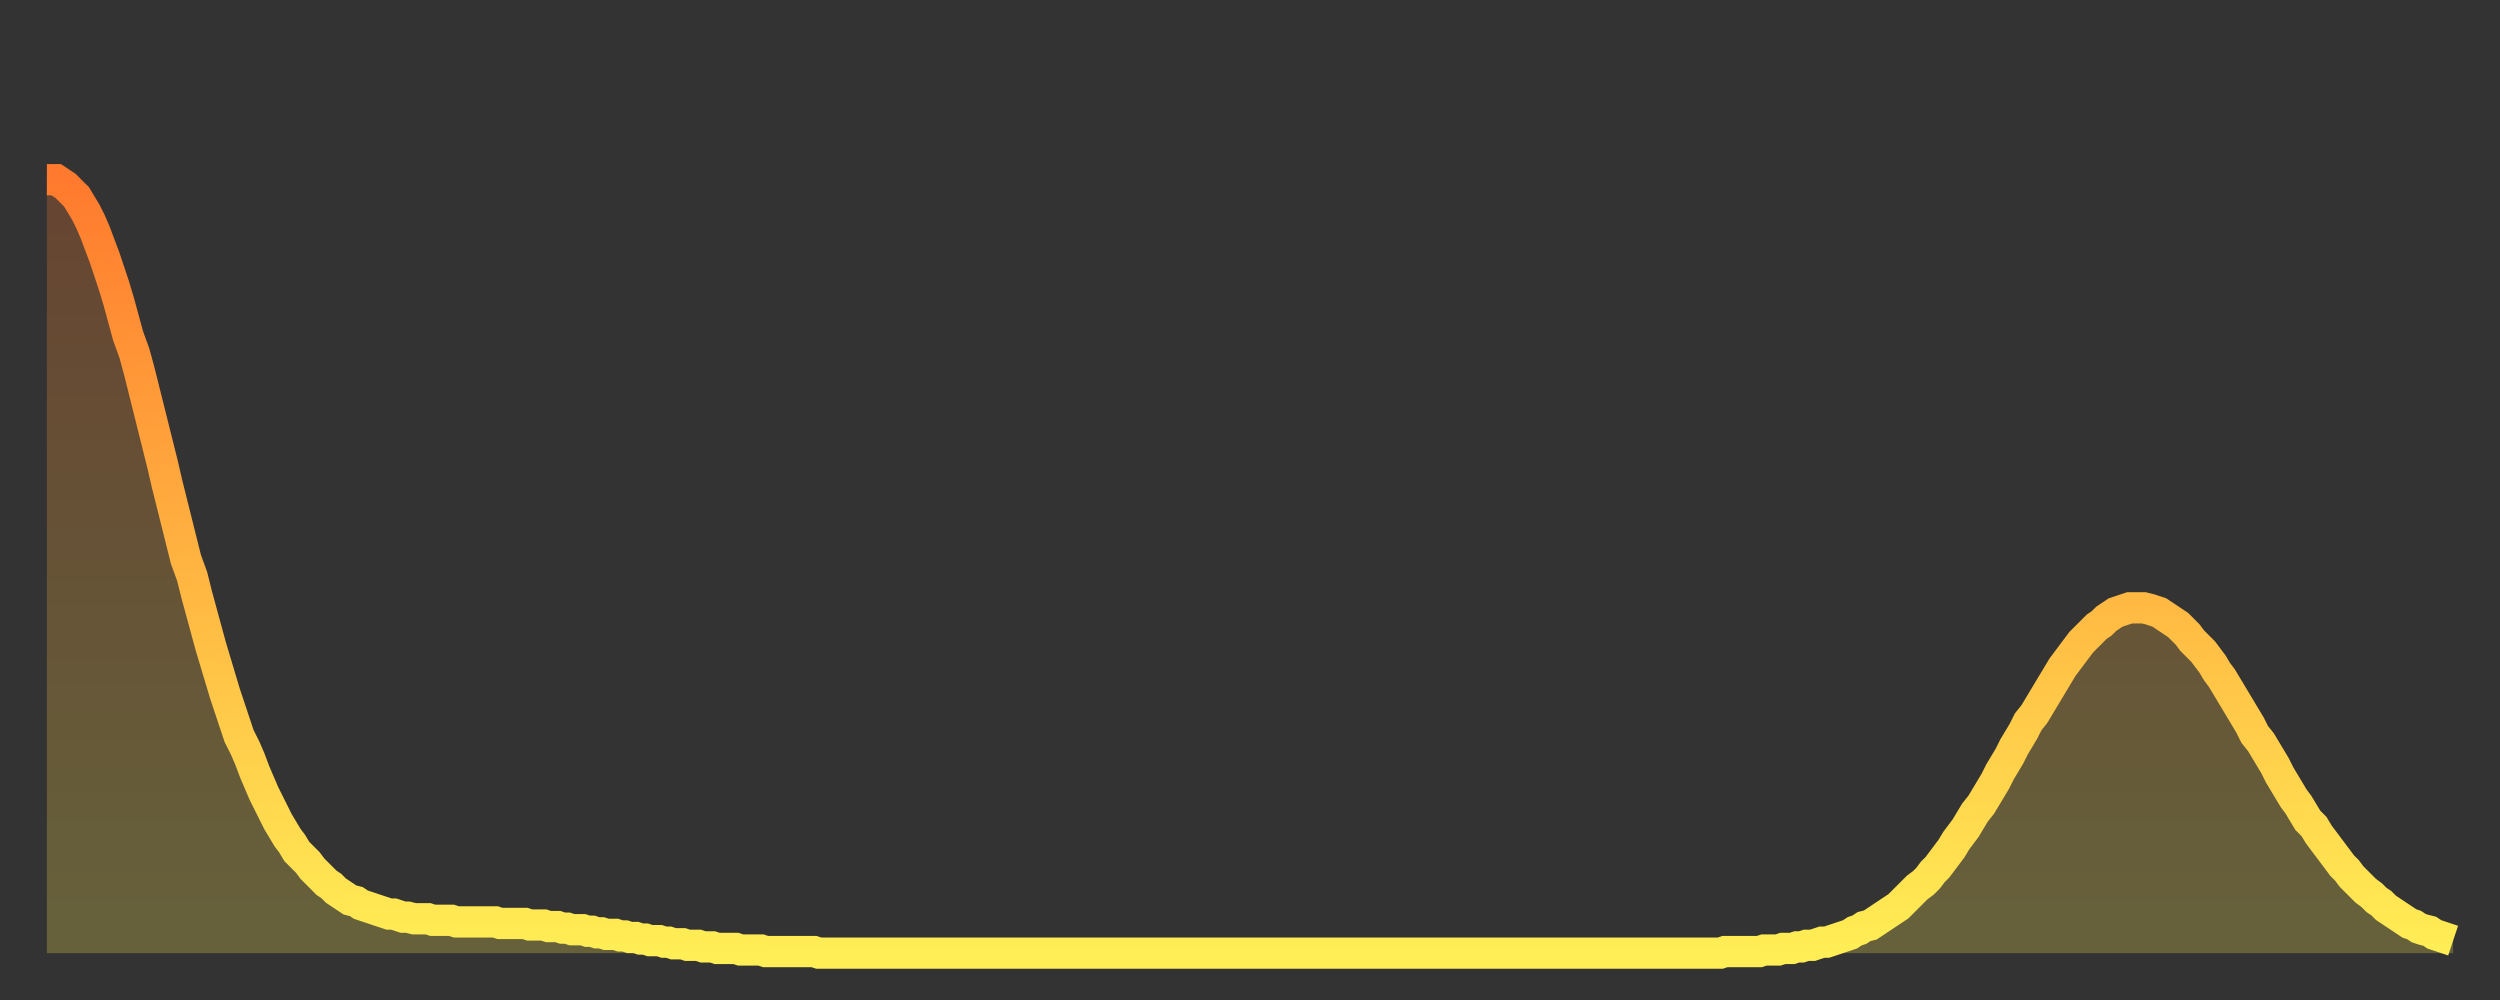 <?xml version="1.0" encoding="utf-8" ?>
<svg baseProfile="full" height="64" version="1.1" width="160" xmlns="http://www.w3.org/2000/svg" xmlns:ev="http://www.w3.org/2001/xml-events" xmlns:xlink="http://www.w3.org/1999/xlink"><rect width="100%" height="100%" fill="#333333" stroke="none"/><defs><linearGradient id="id44356" x1="0" x2="0" y1="0" y2="1"><stop offset="0%" stop-color="#ff7a2e" /><stop offset="50%" stop-color="#ffb441" /><stop offset="100%" stop-color="#ffee55" /></linearGradient></defs><g transform="translate(3,3)"><g><path d="M 0.0 8.5 0.3 8.5 0.6 8.5 0.9 8.7 1.2 8.9 1.5 9.2 1.9 9.6 2.2 10.1 2.5 10.6 2.8 11.2 3.1 11.9 3.4 12.7 3.7 13.5 4.0 14.4 4.3 15.3 4.6 16.3 4.9 17.4 5.2 18.5 5.6 19.6 5.9 20.7 6.2 21.9 6.5 23.1 6.8 24.3 7.1 25.5 7.4 26.7 7.7 28.0 8.0 29.2 8.3 30.4 8.6 31.6 8.9 32.8 9.3 33.9 9.6 35.1 9.9 36.2 10.2 37.3 10.5 38.4 10.8 39.4 11.1 40.4 11.4 41.4 11.7 42.3 12.0 43.2 12.3 44.1 12.7 44.9 13.0 45.6 13.3 46.4 13.6 47.1 13.9 47.8 14.2 48.4 14.5 49.0 14.8 49.6 15.1 50.1 15.4 50.6 15.7 51.0 16.0 51.5 16.4 51.9 16.7 52.2 17.0 52.6 17.3 52.9 17.6 53.2 17.9 53.5 18.2 53.7 18.5 54.0 18.8 54.2 19.1 54.4 19.4 54.6 19.8 54.7 20.1 54.9 20.4 55.0 20.7 55.1 21.0 55.2 21.3 55.3 21.6 55.4 21.9 55.5 22.2 55.5 22.5 55.6 22.8 55.7 23.1 55.7 23.5 55.8 23.8 55.8 24.1 55.8 24.4 55.8 24.7 55.9 25.0 55.9 25.3 55.9 25.6 55.9 25.9 55.9 26.2 56.0 26.5 56.0 26.8 56.0 27.2 56.0 27.5 56.0 27.8 56.0 28.1 56.0 28.4 56.0 28.7 56.0 29.0 56.1 29.3 56.1 29.6 56.1 29.9 56.1 30.2 56.1 30.6 56.1 30.9 56.2 31.2 56.2 31.5 56.2 31.8 56.2 32.1 56.3 32.4 56.3 32.7 56.3 33.0 56.4 33.3 56.4 33.6 56.5 33.9 56.5 34.3 56.5 34.6 56.6 34.9 56.6 35.2 56.7 35.5 56.7 35.8 56.8 36.1 56.8 36.4 56.8 36.7 56.9 37.0 56.9 37.3 57.0 37.7 57.0 38.0 57.1 38.3 57.1 38.6 57.2 38.9 57.2 39.2 57.2 39.5 57.3 39.8 57.3 40.1 57.4 40.4 57.4 40.7 57.4 41.0 57.5 41.4 57.5 41.7 57.5 42.0 57.6 42.3 57.6 42.6 57.6 42.9 57.7 43.2 57.7 43.5 57.7 43.8 57.7 44.1 57.7 44.4 57.8 44.7 57.8 45.1 57.8 45.4 57.8 45.7 57.8 46.0 57.9 46.3 57.9 46.6 57.9 46.9 57.9 47.2 57.9 47.5 57.9 47.8 57.9 48.1 57.9 48.5 57.9 48.8 57.9 49.1 57.9 49.4 58.0 49.7 58.0 50.0 58.0 50.3 58.0 50.6 58.0 50.9 58.0 51.2 58.0 51.5 58.0 51.8 58.0 52.2 58.0 52.5 58.0 52.8 58.0 53.1 58.0 53.4 58.0 53.7 58.0 54.0 58.0 54.3 58.0 54.6 58.0 54.9 58.0 55.2 58.0 55.6 58.0 55.9 58.0 56.2 58.0 56.5 58.0 56.8 58.0 57.1 58.0 57.4 58.0 57.7 58.0 58.0 58.0 58.3 58.0 58.6 58.0 58.9 58.0 59.3 58.0 59.6 58.0 59.9 58.0 60.2 58.0 60.5 58.0 60.8 58.0 61.1 58.0 61.4 58.0 61.7 58.0 62.0 58.0 62.3 58.0 62.6 58.0 63.0 58.0 63.3 58.0 63.6 58.0 63.9 58.0 64.2 58.0 64.5 58.0 64.8 58.0 65.1 58.0 65.4 58.0 65.7 58.0 66.0 58.0 66.4 58.0 66.7 58.0 67.0 58.0 67.3 58.0 67.6 58.0 67.9 58.0 68.2 58.0 68.5 58.0 68.8 58.0 69.1 58.0 69.4 58.0 69.7 58.0 70.1 58.0 70.4 58.0 70.7 58.0 71.0 58.0 71.3 58.0 71.6 58.0 71.9 58.0 72.2 58.0 72.5 58.0 72.8 58.0 73.1 58.0 73.5 58.0 73.8 58.0 74.1 58.0 74.4 58.0 74.7 58.0 75.0 58.0 75.3 58.0 75.6 58.0 75.9 58.0 76.2 58.0 76.5 58.0 76.8 58.0 77.2 58.0 77.5 58.0 77.8 58.0 78.1 58.0 78.4 58.0 78.7 58.0 79.0 58.0 79.3 58.0 79.6 58.0 79.9 58.0 80.2 58.0 80.5 58.0 80.9 58.0 81.2 58.0 81.5 58.0 81.8 58.0 82.1 58.0 82.4 58.0 82.7 58.0 83.0 58.0 83.3 58.0 83.6 58.0 83.9 58.0 84.3 58.0 84.6 58.0 84.9 58.0 85.2 58.0 85.5 58.0 85.8 58.0 86.1 58.0 86.4 58.0 86.7 58.0 87.0 58.0 87.3 58.0 87.6 58.0 88.0 58.0 88.3 58.0 88.6 58.0 88.9 58.0 89.2 58.0 89.5 58.0 89.8 58.0 90.1 58.0 90.4 58.0 90.7 58.0 91.0 58.0 91.4 58.0 91.7 58.0 92.0 58.0 92.3 58.0 92.6 58.0 92.9 58.0 93.2 58.0 93.5 58.0 93.8 58.0 94.1 58.0 94.4 58.0 94.7 58.0 95.1 58.0 95.4 58.0 95.7 58.0 96.0 58.0 96.3 58.0 96.6 58.0 96.9 58.0 97.2 58.0 97.5 58.0 97.8 58.0 98.1 58.0 98.4 58.0 98.8 58.0 99.1 58.0 99.4 58.0 99.7 58.0 100.0 58.0 100.3 58.0 100.6 58.0 100.9 58.0 101.2 58.0 101.5 58.0 101.8 58.0 102.2 58.0 102.5 58.0 102.8 58.0 103.1 58.0 103.4 58.0 103.7 58.0 104.0 58.0 104.3 58.0 104.6 58.0 104.9 58.0 105.2 58.0 105.5 58.0 105.9 58.0 106.2 58.0 106.5 58.0 106.8 58.0 107.1 58.0 107.4 57.9 107.7 57.9 108.0 57.9 108.3 57.9 108.6 57.9 108.9 57.9 109.3 57.9 109.6 57.9 109.9 57.8 110.2 57.8 110.5 57.8 110.8 57.8 111.1 57.7 111.4 57.7 111.7 57.7 112.0 57.6 112.3 57.6 112.6 57.5 113.0 57.5 113.3 57.4 113.6 57.3 113.9 57.3 114.2 57.2 114.5 57.1 114.8 57.0 115.1 56.9 115.4 56.8 115.7 56.6 116.0 56.5 116.3 56.3 116.7 56.2 117.0 56.0 117.3 55.8 117.6 55.6 117.9 55.4 118.2 55.2 118.5 55.0 118.8 54.7 119.1 54.4 119.4 54.1 119.7 53.8 120.1 53.5 120.4 53.2 120.7 52.8 121.0 52.5 121.3 52.1 121.6 51.7 121.9 51.3 122.2 50.8 122.5 50.4 122.8 50.0 123.1 49.5 123.4 49.0 123.8 48.5 124.1 48.0 124.4 47.5 124.7 47.0 125.0 46.4 125.3 45.9 125.6 45.4 125.9 44.8 126.2 44.3 126.5 43.8 126.8 43.2 127.2 42.7 127.5 42.2 127.8 41.7 128.1 41.2 128.4 40.7 128.7 40.2 129.0 39.7 129.3 39.3 129.6 38.9 129.9 38.5 130.2 38.1 130.5 37.8 130.9 37.4 131.2 37.1 131.5 36.9 131.8 36.6 132.1 36.4 132.4 36.2 132.7 36.1 133.0 36.0 133.3 35.9 133.6 35.9 133.9 35.9 134.2 35.9 134.6 36.0 134.9 36.1 135.2 36.2 135.5 36.4 135.8 36.6 136.1 36.8 136.4 37.0 136.7 37.3 137.0 37.6 137.3 38.0 137.6 38.3 138.0 38.7 138.3 39.1 138.6 39.5 138.9 40.0 139.2 40.4 139.5 40.9 139.8 41.4 140.1 41.9 140.4 42.4 140.7 42.9 141.0 43.4 141.3 44.0 141.7 44.5 142.0 45.0 142.3 45.5 142.6 46.0 142.9 46.6 143.2 47.1 143.5 47.6 143.8 48.1 144.1 48.5 144.4 49.0 144.7 49.5 145.1 49.9 145.4 50.4 145.7 50.8 146.0 51.2 146.3 51.6 146.6 52.0 146.9 52.4 147.2 52.7 147.5 53.1 147.8 53.4 148.1 53.7 148.4 54.0 148.8 54.3 149.1 54.6 149.4 54.8 149.7 55.1 150.0 55.3 150.3 55.5 150.6 55.7 150.9 55.9 151.2 56.1 151.5 56.2 151.8 56.4 152.1 56.5 152.5 56.6 152.8 56.8 153.1 56.9 153.4 57.0 153.7 57.1 154.0 57.2" fill="none" id="graph-curve" opacity="1" stroke="url(#id44356)" stroke-width="2" /><path d="M 0 58 L 0.0 8.5 0.3 8.5 0.6 8.5 0.9 8.7 1.2 8.9 1.5 9.2 1.9 9.6 2.2 10.1 2.5 10.6 2.8 11.2 3.1 11.9 3.4 12.7 3.7 13.5 4.0 14.4 4.3 15.3 4.6 16.3 4.9 17.4 5.2 18.5 5.6 19.6 5.9 20.7 6.2 21.9 6.5 23.1 6.8 24.3 7.1 25.5 7.4 26.7 7.7 28.0 8.0 29.2 8.3 30.4 8.6 31.6 8.9 32.8 9.3 33.9 9.6 35.1 9.9 36.2 10.2 37.3 10.5 38.4 10.8 39.4 11.1 40.4 11.4 41.4 11.7 42.3 12.0 43.2 12.3 44.1 12.7 44.9 13.0 45.6 13.3 46.4 13.6 47.1 13.9 47.8 14.2 48.4 14.5 49.0 14.8 49.6 15.1 50.1 15.4 50.6 15.7 51.0 16.0 51.5 16.4 51.9 16.7 52.2 17.0 52.6 17.3 52.9 17.6 53.2 17.9 53.5 18.2 53.7 18.5 54.0 18.8 54.2 19.1 54.4 19.4 54.6 19.8 54.7 20.1 54.9 20.4 55.0 20.7 55.1 21.0 55.2 21.3 55.3 21.6 55.4 21.9 55.5 22.2 55.5 22.5 55.6 22.8 55.7 23.1 55.7 23.5 55.8 23.8 55.8 24.1 55.8 24.4 55.8 24.7 55.9 25.0 55.9 25.3 55.9 25.6 55.9 25.9 55.9 26.2 56.0 26.5 56.0 26.8 56.0 27.2 56.0 27.5 56.0 27.8 56.0 28.1 56.0 28.4 56.0 28.7 56.0 29.0 56.1 29.3 56.1 29.6 56.1 29.9 56.1 30.2 56.1 30.6 56.1 30.9 56.2 31.2 56.2 31.5 56.2 31.8 56.2 32.1 56.3 32.4 56.3 32.7 56.3 33.0 56.4 33.3 56.4 33.6 56.5 33.9 56.5 34.3 56.5 34.6 56.6 34.9 56.6 35.2 56.7 35.5 56.7 35.8 56.8 36.1 56.8 36.4 56.8 36.7 56.9 37.0 56.9 37.3 57.0 37.7 57.0 38.0 57.1 38.3 57.1 38.6 57.2 38.9 57.2 39.2 57.2 39.5 57.3 39.8 57.3 40.1 57.4 40.4 57.4 40.7 57.4 41.0 57.5 41.4 57.5 41.7 57.5 42.0 57.6 42.3 57.6 42.6 57.6 42.9 57.7 43.2 57.7 43.5 57.7 43.8 57.7 44.1 57.7 44.4 57.8 44.7 57.8 45.1 57.8 45.4 57.8 45.7 57.8 46.0 57.9 46.3 57.9 46.6 57.9 46.9 57.9 47.2 57.9 47.5 57.9 47.8 57.9 48.1 57.9 48.5 57.9 48.8 57.9 49.1 57.9 49.4 58.0 49.7 58.0 50.0 58.0 50.3 58.0 50.6 58.0 50.9 58.0 51.2 58.0 51.5 58.0 51.8 58.0 52.2 58.0 52.5 58.0 52.8 58.0 53.1 58.0 53.4 58.0 53.7 58.0 54.0 58.0 54.3 58.0 54.6 58.0 54.9 58.0 55.2 58.0 55.6 58.0 55.9 58.0 56.2 58.0 56.5 58.0 56.8 58.0 57.1 58.0 57.4 58.0 57.7 58.0 58.0 58.0 58.3 58.0 58.6 58.0 58.9 58.0 59.3 58.0 59.6 58.0 59.9 58.0 60.2 58.0 60.5 58.0 60.8 58.0 61.1 58.0 61.4 58.0 61.7 58.0 62.0 58.0 62.3 58.0 62.6 58.0 63.0 58.0 63.3 58.0 63.6 58.0 63.9 58.0 64.2 58.0 64.5 58.0 64.8 58.0 65.1 58.0 65.4 58.0 65.7 58.0 66.0 58.0 66.4 58.0 66.7 58.0 67.0 58.0 67.3 58.0 67.6 58.0 67.9 58.0 68.2 58.0 68.5 58.0 68.8 58.0 69.1 58.0 69.4 58.0 69.7 58.0 70.1 58.0 70.4 58.0 70.7 58.0 71.0 58.0 71.3 58.0 71.6 58.0 71.9 58.0 72.2 58.0 72.5 58.0 72.8 58.0 73.1 58.0 73.5 58.0 73.8 58.0 74.1 58.0 74.4 58.0 74.7 58.0 75.0 58.0 75.3 58.0 75.6 58.0 75.9 58.0 76.2 58.0 76.5 58.0 76.8 58.0 77.2 58.0 77.5 58.0 77.8 58.0 78.1 58.0 78.4 58.0 78.7 58.0 79.0 58.0 79.3 58.0 79.6 58.0 79.9 58.0 80.2 58.0 80.5 58.0 80.9 58.0 81.2 58.0 81.5 58.0 81.8 58.0 82.1 58.0 82.4 58.0 82.7 58.0 83.0 58.0 83.3 58.0 83.6 58.0 83.9 58.0 84.3 58.0 84.6 58.0 84.9 58.0 85.2 58.0 85.5 58.0 85.8 58.0 86.1 58.0 86.4 58.0 86.7 58.0 87.0 58.0 87.3 58.0 87.6 58.0 88.0 58.0 88.3 58.0 88.6 58.0 88.9 58.0 89.2 58.0 89.5 58.0 89.8 58.0 90.1 58.0 90.4 58.0 90.7 58.0 91.0 58.0 91.4 58.0 91.7 58.0 92.0 58.0 92.3 58.0 92.6 58.0 92.9 58.0 93.2 58.0 93.5 58.0 93.8 58.0 94.1 58.0 94.4 58.0 94.7 58.0 95.1 58.0 95.4 58.0 95.7 58.0 96.0 58.0 96.3 58.0 96.6 58.0 96.9 58.0 97.2 58.0 97.5 58.0 97.8 58.0 98.1 58.0 98.4 58.0 98.8 58.0 99.1 58.0 99.4 58.0 99.7 58.0 100.0 58.0 100.3 58.0 100.6 58.0 100.9 58.0 101.2 58.0 101.5 58.0 101.8 58.0 102.2 58.0 102.5 58.0 102.8 58.0 103.1 58.0 103.4 58.0 103.7 58.0 104.0 58.0 104.3 58.0 104.6 58.0 104.9 58.0 105.2 58.0 105.5 58.0 105.9 58.0 106.2 58.0 106.5 58.0 106.8 58.0 107.1 58.0 107.4 57.9 107.7 57.9 108.0 57.9 108.3 57.9 108.6 57.9 108.9 57.9 109.3 57.9 109.6 57.9 109.9 57.8 110.2 57.8 110.5 57.8 110.8 57.8 111.1 57.7 111.4 57.7 111.7 57.7 112.0 57.6 112.3 57.6 112.6 57.5 113.0 57.5 113.3 57.4 113.6 57.3 113.9 57.3 114.2 57.2 114.5 57.1 114.8 57.0 115.1 56.9 115.4 56.8 115.7 56.6 116.0 56.5 116.3 56.3 116.7 56.2 117.0 56.0 117.3 55.8 117.6 55.6 117.9 55.4 118.2 55.2 118.5 55.0 118.8 54.7 119.1 54.4 119.4 54.1 119.7 53.8 120.1 53.5 120.4 53.2 120.7 52.8 121.0 52.5 121.3 52.1 121.6 51.7 121.9 51.3 122.2 50.8 122.5 50.4 122.8 50.0 123.1 49.5 123.4 49.0 123.8 48.5 124.1 48.0 124.4 47.5 124.7 47.0 125.0 46.4 125.3 45.9 125.6 45.4 125.9 44.8 126.2 44.3 126.5 43.8 126.8 43.2 127.2 42.7 127.5 42.2 127.8 41.7 128.1 41.2 128.4 40.7 128.7 40.2 129.0 39.7 129.3 39.3 129.6 38.9 129.9 38.5 130.2 38.1 130.5 37.8 130.9 37.4 131.2 37.1 131.5 36.9 131.8 36.6 132.1 36.4 132.4 36.2 132.7 36.1 133.0 36.0 133.3 35.9 133.6 35.9 133.9 35.9 134.2 35.9 134.6 36.0 134.9 36.1 135.2 36.2 135.5 36.4 135.8 36.6 136.1 36.8 136.4 37.0 136.7 37.3 137.0 37.6 137.3 38.0 137.6 38.3 138.0 38.7 138.3 39.1 138.6 39.5 138.9 40.0 139.2 40.4 139.5 40.9 139.8 41.4 140.1 41.9 140.4 42.4 140.7 42.9 141.0 43.4 141.3 44.0 141.7 44.5 142.0 45.0 142.3 45.5 142.6 46.0 142.9 46.6 143.2 47.1 143.5 47.6 143.8 48.1 144.1 48.5 144.4 49.0 144.7 49.5 145.1 49.9 145.4 50.4 145.7 50.8 146.0 51.2 146.3 51.6 146.6 52.0 146.9 52.4 147.2 52.7 147.5 53.1 147.8 53.4 148.1 53.7 148.4 54.0 148.8 54.3 149.1 54.6 149.4 54.8 149.7 55.1 150.0 55.3 150.3 55.5 150.6 55.7 150.9 55.9 151.2 56.1 151.5 56.2 151.8 56.4 152.1 56.5 152.5 56.6 152.8 56.8 153.1 56.9 153.4 57.0 153.7 57.1 154.0 57.2 154 58" fill="url(#id44356)" fill-opacity=".25" id="graph-shadow" /></g></g></svg>